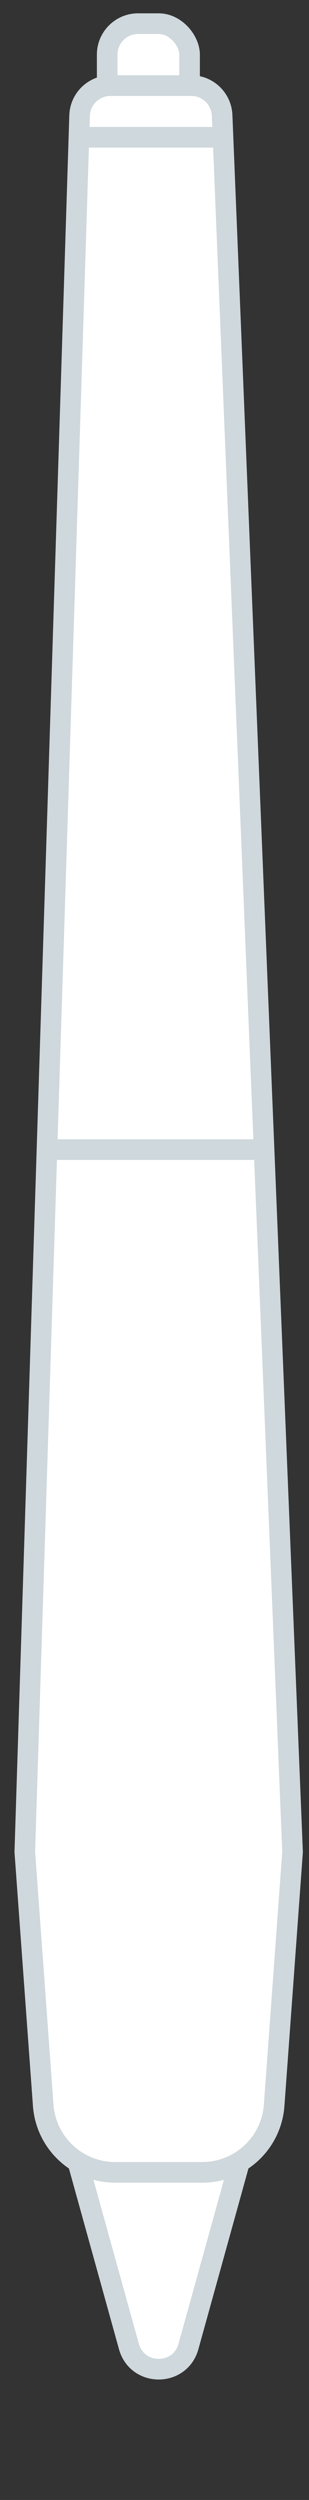 <svg width="15" height="121" viewBox="0 0 15 121" fill="none" xmlns="http://www.w3.org/2000/svg">
<rect x="0" y="0" width="15" height="121" fill="#333333" stroke="none"/>
<rect x="9.203" y="9.145" width="4" height="8" rx="1.5" transform="rotate(-180 9.203 9.145)" fill="white" stroke="#CFD8DC"/>
<path d="M4.019 103.144L11.387 103.144C11.718 103.144 11.958 103.459 11.869 103.777L9.148 113.572C8.742 115.037 6.665 115.037 6.258 113.572L3.537 103.777C3.449 103.459 3.688 103.144 4.019 103.144Z" fill="white" stroke="#CFD8DC"/>
<path d="M9.818 105.144L5.589 105.144C3.755 105.144 2.231 103.727 2.098 101.898L1.204 89.633L3.864 5.596C3.889 4.787 4.553 4.144 5.363 4.144L9.283 4.144C10.088 4.144 10.749 4.779 10.782 5.583L14.202 89.635L13.308 101.898C13.175 103.727 11.652 105.144 9.818 105.144Z" fill="white" stroke="#CFD8DC"/>
<path d="M12.703 55.643L2.703 55.643" stroke="#CFD8DC"/>
<path d="M10.703 6.644L3.703 6.644" stroke="#CFD8DC"/>
</svg>
